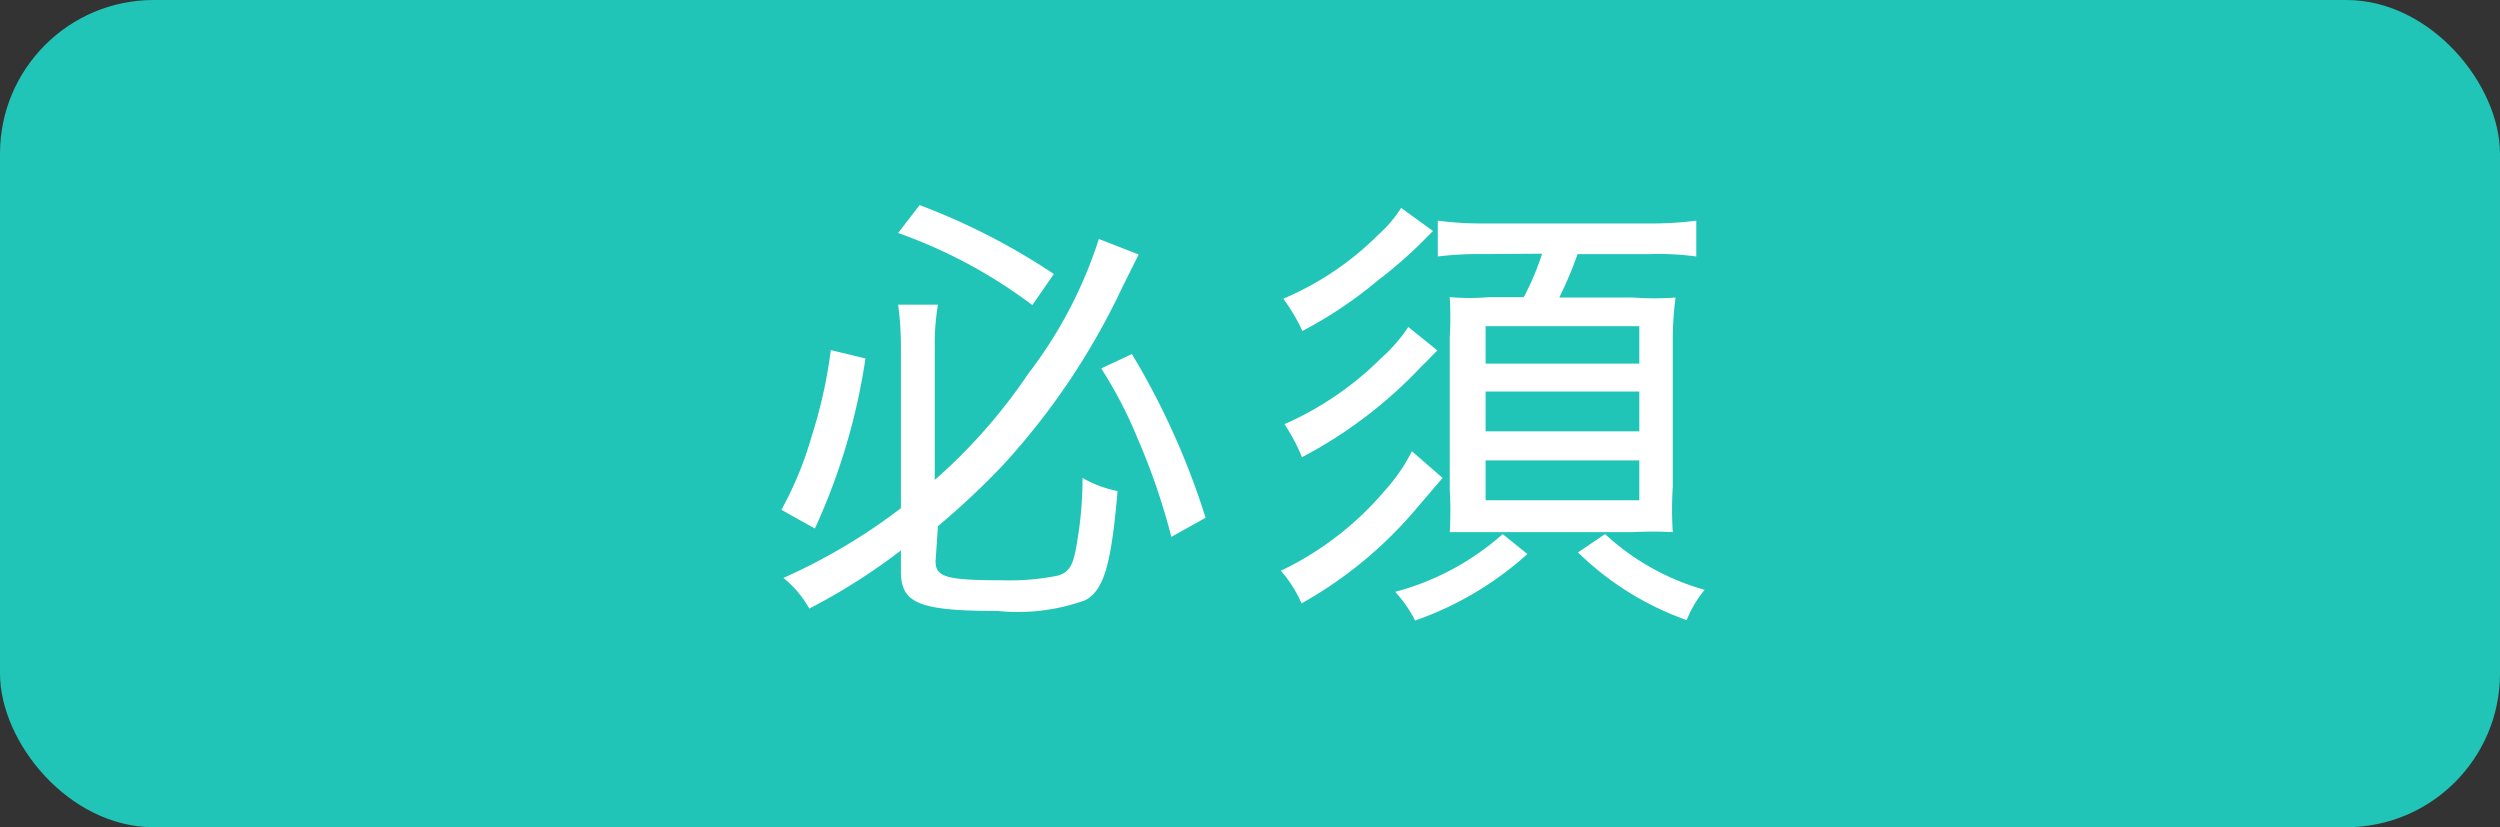 <svg id="レイヤー_1" data-name="レイヤー 1" xmlns="http://www.w3.org/2000/svg" viewBox="0 0 62.77 20.77"><rect x="0" y="0" width="62.77" height="20.77" fill="#333333" stroke="none"/><defs><style>.cls-1{fill:#21c5b8;}.cls-2{fill:#fff;}</style></defs><rect class="cls-1" width="62.77" height="20.77" rx="3.86"/><path class="cls-2" d="M21.73,9a15.73,15.73,0,0,1-1.27,4.27l-.84-.47a8.81,8.81,0,0,0,.76-1.85,12,12,0,0,0,.48-2.16Zm1.76,5.09c0,.4.27.48,1.7.48a6,6,0,0,0,1.38-.12c.28-.09.38-.25.47-.82A9.48,9.48,0,0,0,27.18,12a2.88,2.88,0,0,0,.88.33c-.16,1.85-.34,2.48-.81,2.74a5,5,0,0,1-2.2.27c-2,0-2.43-.2-2.43-1v-.52a15.32,15.32,0,0,1-2.3,1.46,2.67,2.67,0,0,0-.65-.77,14.68,14.68,0,0,0,2.95-1.75v-4a7.75,7.75,0,0,0-.07-1.11h1a5.94,5.94,0,0,0-.08,1.08v3.32a13.85,13.85,0,0,0,2.35-2.67A11.1,11.1,0,0,0,27.59,6l1,.39-.4.8a17.77,17.77,0,0,1-3,4.48,19.49,19.49,0,0,1-1.64,1.54Zm-.4-8.94a16.54,16.54,0,0,1,3.37,1.73l-.54.78a12.58,12.58,0,0,0-3.37-1.81Zm5.33,3.74A19,19,0,0,1,30.27,13l-.86.48a16.32,16.32,0,0,0-.83-2.43,11,11,0,0,0-.93-1.8Z"/><path class="cls-2" d="M36.22,12l-.76.89a10.5,10.5,0,0,1-2.78,2.26,3.17,3.17,0,0,0-.52-.82,7.84,7.84,0,0,0,2.6-2,4.46,4.46,0,0,0,.69-1ZM36.09,8.8c-.16.15-.2.21-.4.4a11.38,11.38,0,0,1-3,2.28,4.49,4.49,0,0,0-.44-.83A8,8,0,0,0,34.67,9a4.05,4.05,0,0,0,.69-.79Zm-.11-3-.36.36c-.18.18-.66.61-1,.86a10.57,10.57,0,0,1-1.92,1.29,4.44,4.44,0,0,0-.48-.81,7.5,7.5,0,0,0,2.38-1.6,3.18,3.18,0,0,0,.58-.68Zm2.37,8.11a8.24,8.24,0,0,1-2.82,1.67,3.13,3.13,0,0,0-.5-.72,6.63,6.63,0,0,0,2.7-1.45ZM37.23,6.38a8.31,8.31,0,0,0-1.13.06v-.9a8.19,8.19,0,0,0,1.19.07h4.09a8.49,8.49,0,0,0,1.21-.07v.9a7,7,0,0,0-1.15-.06H39.61a9.68,9.68,0,0,1-.46,1.09H41a7,7,0,0,0,1.07,0A8.14,8.14,0,0,0,42,8.5v3.72A9.15,9.15,0,0,0,42,13.36a10.14,10.14,0,0,0-1,0H37.4c-.41,0-.67,0-1,0a9,9,0,0,0,0-1.07V8.46a8.23,8.23,0,0,0,0-1,5.75,5.75,0,0,0,1,0h.86a6.84,6.84,0,0,0,.46-1.09Zm.07,2.75h3.86V8.19H37.3Zm0,1.7h3.86v-1H37.3Zm0,1.73h3.86v-1H37.3Zm3,.85a6.12,6.12,0,0,0,2.5,1.4,2.77,2.77,0,0,0-.45.76,7.48,7.48,0,0,1-2.73-1.7Z"/></svg>